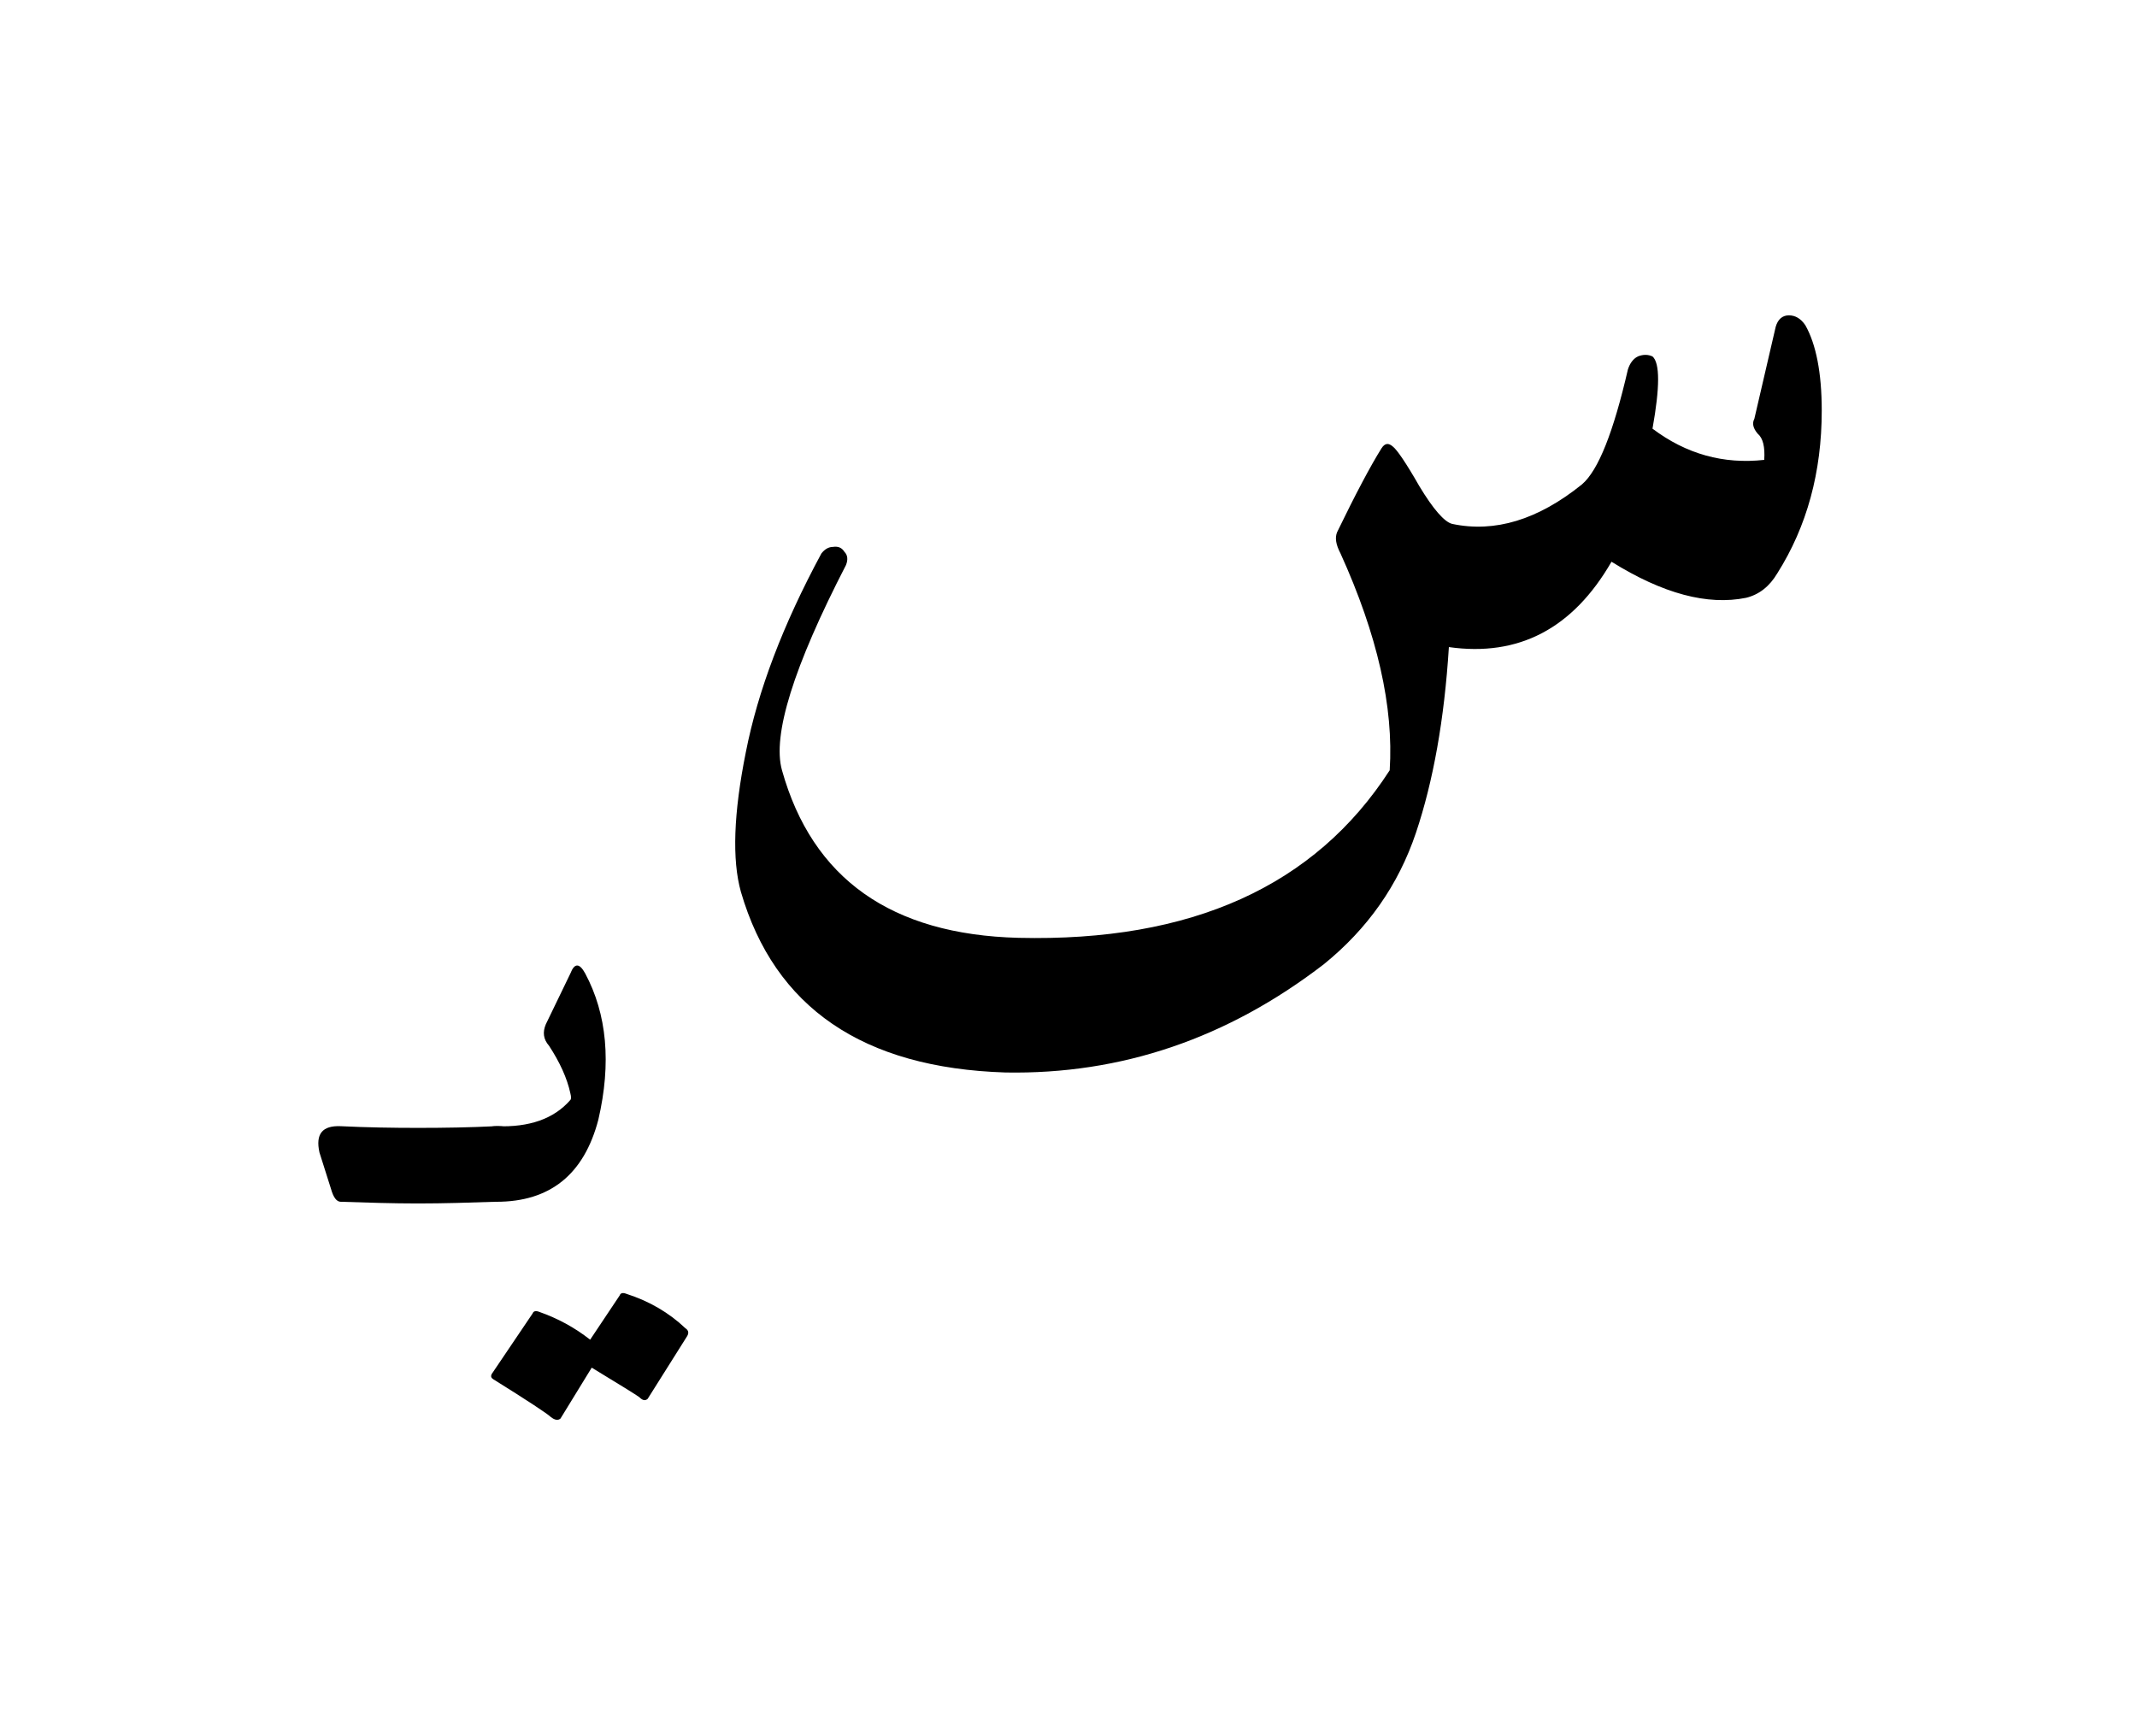 <svg:svg xmlns:ns1="http://www.w3.org/1999/xlink" xmlns:svg="http://www.w3.org/2000/svg" width="20.329" height="16.515" viewBox="0 0 20.329 16.515">
<svg:defs>
<svg:g>
<svg:g id="glyph-0-0">
<svg:path d="M 0 0 C -0.039 0 -0.07 -0.039 -0.094 -0.125 L -0.203 -0.469 C -0.242 -0.645 -0.176 -0.727 0 -0.719 C 0.25 -0.707 0.492 -0.703 0.734 -0.703 C 0.984 -0.703 1.227 -0.707 1.469 -0.719 C 1.656 -0.727 1.723 -0.645 1.672 -0.469 L 1.578 -0.125 C 1.555 -0.039 1.52 0 1.469 0 C 1.227 0.008 0.984 0.016 0.734 0.016 C 0.492 0.016 0.25 0.008 0 0 Z M 0 0 " />
</svg:g>
<svg:g id="glyph-0-1">
<svg:path d="M 0.469 -1.688 L 0.703 -2.172 C 0.742 -2.273 0.789 -2.273 0.844 -2.172 C 1.051 -1.785 1.094 -1.32 0.969 -0.781 C 0.832 -0.258 0.508 0 0 0 C -0.051 0 -0.109 -0.133 -0.172 -0.406 C -0.211 -0.613 -0.156 -0.719 0 -0.719 C 0.312 -0.707 0.547 -0.789 0.703 -0.969 C 0.711 -0.977 0.711 -1 0.703 -1.031 C 0.672 -1.176 0.602 -1.328 0.5 -1.484 C 0.445 -1.547 0.438 -1.613 0.469 -1.688 Z M 1.172 0.891 C 1.18 0.867 1.203 0.863 1.234 0.875 C 1.453 0.945 1.641 1.055 1.797 1.203 C 1.828 1.223 1.832 1.25 1.812 1.281 L 1.438 1.875 C 1.414 1.895 1.391 1.891 1.359 1.859 C 1.328 1.836 1.176 1.742 0.906 1.578 L 0.609 2.062 C 0.586 2.082 0.555 2.078 0.516 2.047 C 0.484 2.016 0.301 1.895 -0.031 1.688 C -0.051 1.676 -0.055 1.66 -0.047 1.641 L 0.344 1.062 C 0.352 1.039 0.375 1.035 0.406 1.047 C 0.582 1.109 0.742 1.195 0.891 1.312 Z M 1.172 0.891 " />
</svg:g>
<svg:g id="glyph-1-0">
<svg:path d="M 10.656 -4.344 C 10.676 -4.414 10.719 -4.453 10.781 -4.453 C 10.844 -4.453 10.895 -4.422 10.938 -4.359 C 11.039 -4.18 11.094 -3.91 11.094 -3.547 C 11.094 -2.961 10.953 -2.445 10.672 -2 C 10.598 -1.875 10.5 -1.797 10.375 -1.766 C 10.008 -1.691 9.582 -1.805 9.094 -2.109 C 8.727 -1.473 8.211 -1.203 7.547 -1.297 C 7.504 -0.609 7.398 -0.02 7.234 0.469 C 7.066 0.969 6.773 1.383 6.359 1.719 C 5.441 2.426 4.43 2.77 3.328 2.75 C 1.973 2.707 1.133 2.133 0.812 1.031 C 0.727 0.727 0.742 0.285 0.859 -0.297 C 0.973 -0.879 1.211 -1.508 1.578 -2.188 C 1.609 -2.227 1.645 -2.25 1.688 -2.25 C 1.738 -2.258 1.773 -2.242 1.797 -2.203 C 1.828 -2.172 1.832 -2.129 1.812 -2.078 C 1.312 -1.109 1.109 -0.457 1.203 -0.125 C 1.492 0.906 2.242 1.438 3.453 1.469 C 5.098 1.508 6.273 0.977 6.984 -0.125 C 7.023 -0.727 6.867 -1.414 6.516 -2.188 C 6.473 -2.27 6.461 -2.336 6.484 -2.391 C 6.66 -2.754 6.801 -3.02 6.906 -3.188 C 6.938 -3.238 6.973 -3.242 7.016 -3.203 C 7.055 -3.172 7.141 -3.047 7.266 -2.828 C 7.398 -2.609 7.504 -2.488 7.578 -2.469 C 7.984 -2.383 8.395 -2.508 8.812 -2.844 C 8.969 -2.977 9.113 -3.344 9.25 -3.938 C 9.27 -4 9.301 -4.039 9.344 -4.062 C 9.395 -4.082 9.441 -4.082 9.484 -4.062 C 9.555 -4 9.555 -3.77 9.484 -3.375 C 9.805 -3.133 10.16 -3.035 10.547 -3.078 C 10.555 -3.203 10.535 -3.285 10.484 -3.328 C 10.441 -3.379 10.43 -3.426 10.453 -3.469 Z M 10.656 -4.344 " />
</svg:g>
</svg:g>
</svg:defs>
<svg:g fill="rgb(0%, 0%, 0%)" fill-opacity="1">
<svg:use ns1:href="#glyph-0-0" x="3.242" y="11.433" />
<svg:use ns1:href="#glyph-0-1" x="4.723" y="11.433" />
</svg:g>
<svg:g fill="rgb(0%, 0%, 0%)" fill-opacity="1">
<svg:use ns1:href="#glyph-1-0" x="6.236" y="7.453" />
</svg:g>
</svg:svg>